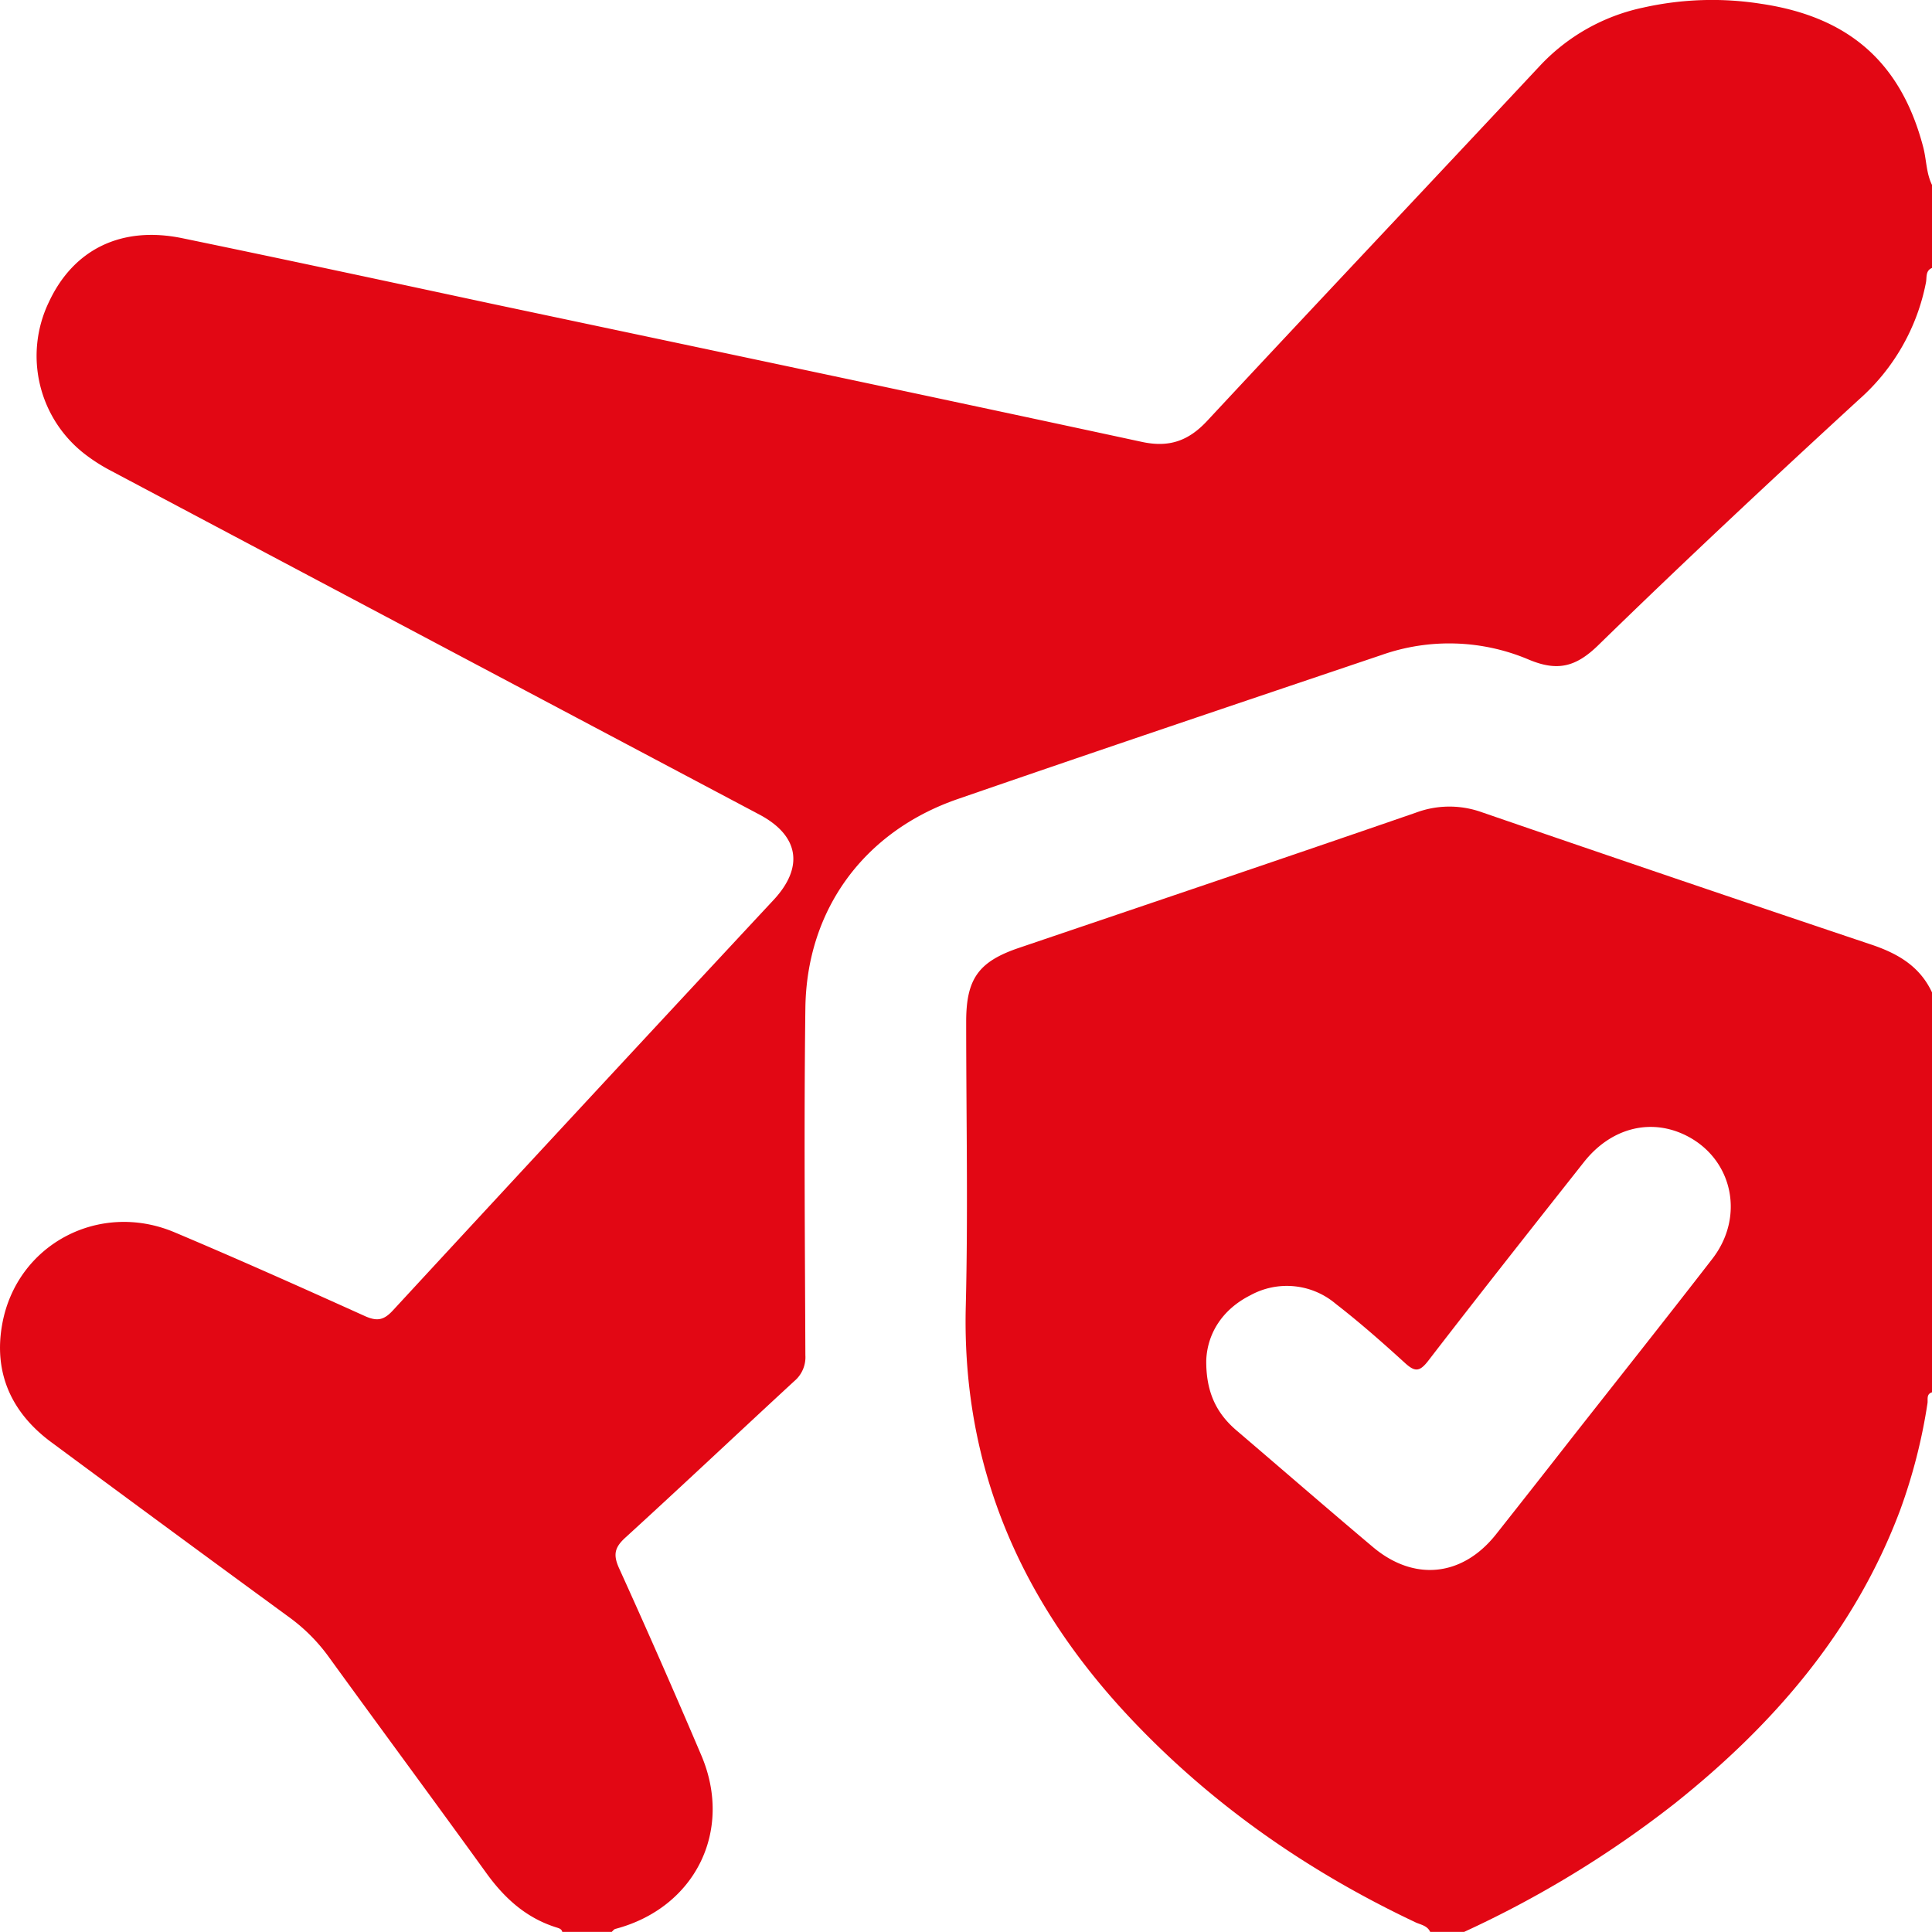 <svg xmlns="http://www.w3.org/2000/svg" viewBox="0 0 383.15 383.13"><g id="katman_2" data-name="katman 2"><g id="katman_1-2" data-name="katman 1"><path d="M383.15,36.67V53.14c-1.34.55-1,1.93-1.2,2.89a41.49,41.49,0,0,1-13.27,23.19c-17.42,16-34.75,32.19-51.7,48.72-4.47,4.37-8.13,5.25-13.8,2.87a40.38,40.38,0,0,0-29.23-.9c-28,9.45-56.07,18.9-84,28.55-18.57,6.41-30,21.92-30.23,41.51-.29,22.93-.09,45.87,0,68.8a6.2,6.2,0,0,1-2.21,5.14c-11.17,10.31-22.23,20.75-33.46,31-2.09,1.9-2.51,3.32-1.32,6q8.4,18.51,16.36,37.22c6.37,15-1.28,30.25-17.06,34.41-.29.08-.52.43-.78.65h-9.73c-.1-.59-.55-.74-1-.89-6.11-1.86-10.5-5.84-14.19-11C86,357,75.57,342.9,65.26,328.68a35.28,35.28,0,0,0-7.85-7.91Q33.72,303.45,10.15,286c-7.91-5.86-11.49-13.8-9.69-23.51,2.92-15.76,19.27-24.38,34.16-18.1,12.72,5.36,25.31,11,37.9,16.68,2.32,1,3.63.72,5.38-1.17q37.68-40.8,75.54-81.45c6.06-6.53,5-12.76-2.86-16.92Q86.26,127.45,22,93.36a35,35,0,0,1-5-3.17A24.6,24.6,0,0,1,9.65,60C14.54,49.42,24.1,44.74,36.2,47.25c20.48,4.23,40.92,8.62,61.37,13,43,9.1,86,18.14,128.91,27.39,5.41,1.16,9.23-.21,12.93-4.18,21.92-23.54,44-46.9,66-70.43A39.1,39.1,0,0,1,325.9,1.5,62.44,62.44,0,0,1,349.3.76c17.44,2.59,27.75,11.71,32.12,28.46C382.06,31.69,382,34.33,383.15,36.67Z" fill="#e20714"/><path d="M383.15,196.81v79.31c-1.18.37-.77,1.43-.9,2.2a109.78,109.78,0,0,1-5.45,21.25c-9,23.91-25,42.42-44.68,58.1a209.2,209.2,0,0,1-41.76,25.46h-6.73c-.58-1.3-2-1.44-3-1.94-21.14-10-40.1-23.15-56.21-40.18-21.72-22.95-33.69-49.79-32.89-81.93.47-18.81.08-37.65.08-56.47,0-8.5,2.46-11.91,10.44-14.62,26.26-8.91,52.53-17.77,78.73-26.82a19,19,0,0,1,13.06-.1q38.44,13.23,77,26.17C376.18,189,380.67,191.5,383.15,196.81Zm-143.93,73c-.05,6.36,2.08,10.52,6,13.87,9,7.68,17.93,15.44,27,23.08,8.21,6.95,17.82,5.93,24.48-2.49q7.53-9.52,15-19.08c9.31-11.85,18.68-23.64,27.9-35.56,6.43-8.32,4.07-19.55-4.89-24.27-7.1-3.73-15.12-1.81-20.58,5.09-10.34,13.09-20.69,26.18-30.87,39.4-1.77,2.3-2.71,2.22-4.71.38-4.39-4-8.93-8-13.63-11.64A15,15,0,0,0,248,256.86C242.33,259.71,239.42,264.55,239.22,269.8Z" fill="#e20714"/></g></g></svg>